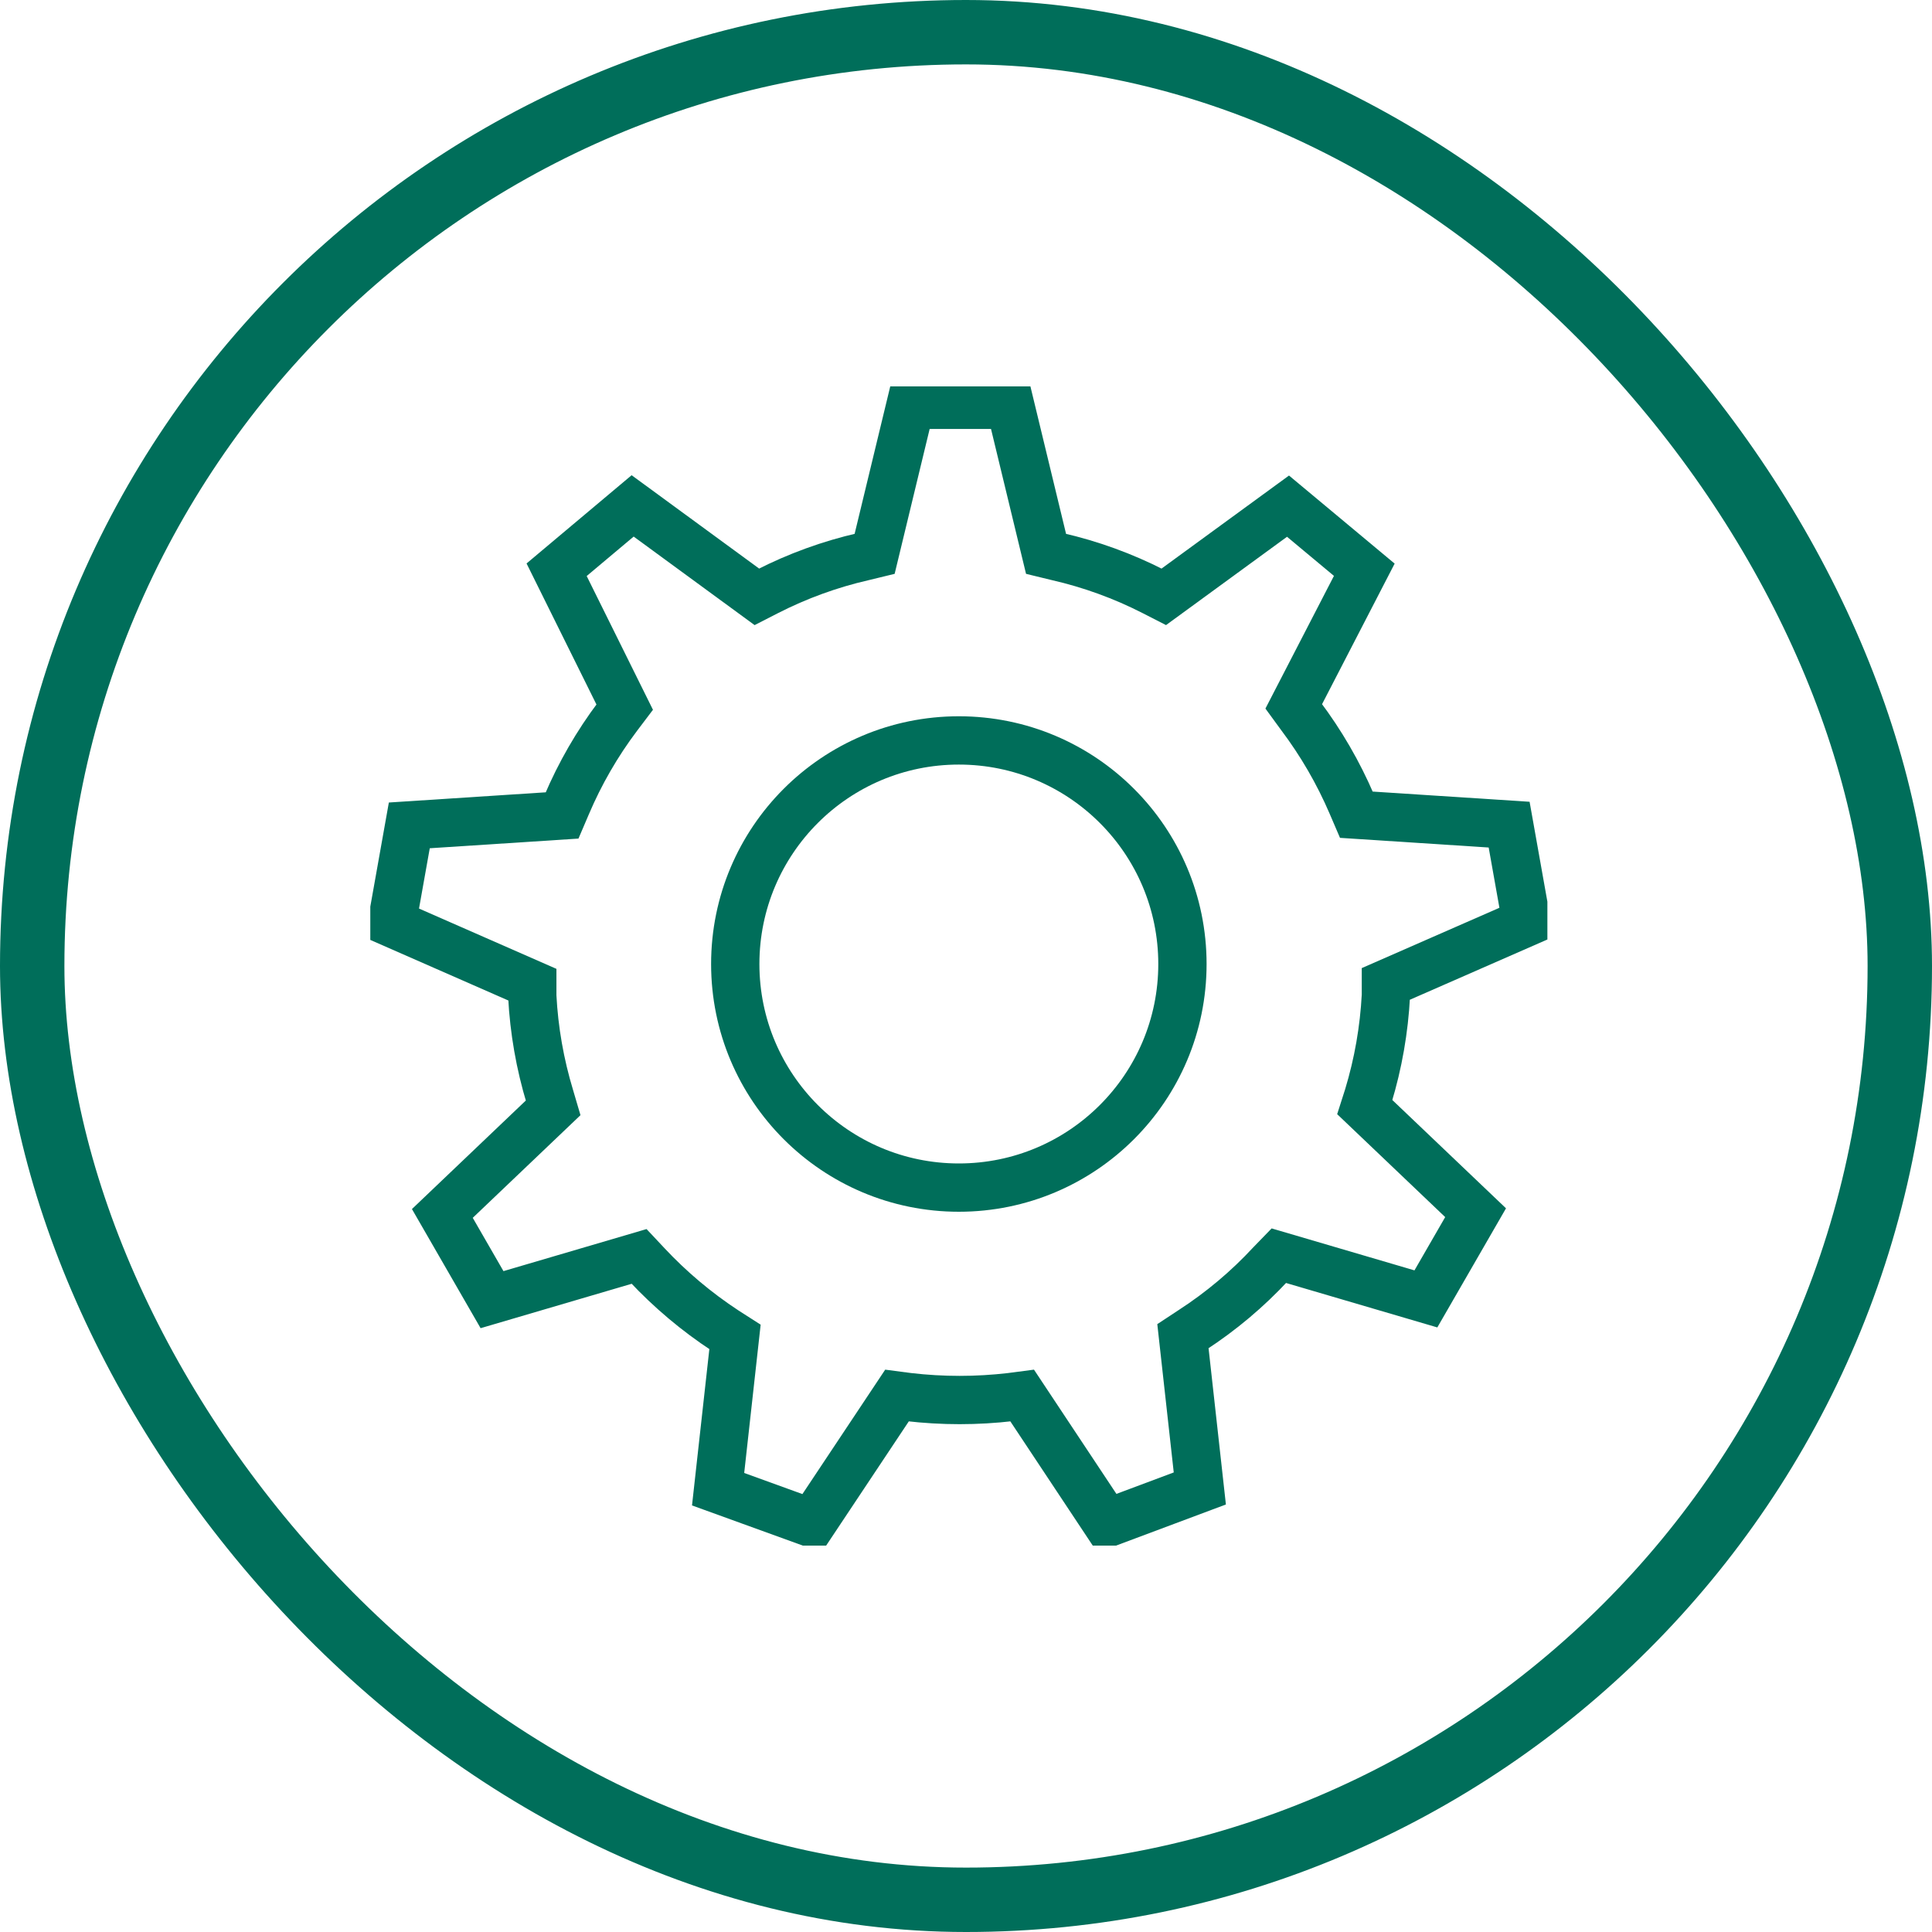 <svg width="120" height="120" viewBox="0 0 120 120" fill="none" xmlns="http://www.w3.org/2000/svg">
<g clip-path="url(#clip0_914_408399)">
<path d="M44.603 92.497L45.652 83.038L45.051 82.653C43.268 81.483 41.631 80.105 40.174 78.548L39.696 78.039L30.561 80.724L27.475 75.369L34.357 68.811L34.157 68.132C33.539 66.096 33.171 63.992 33.061 61.867V61.157L24.342 57.331L25.423 51.266L34.913 50.649L35.19 50.001C36.021 48.042 37.089 46.192 38.369 44.492L38.801 43.921L34.573 35.388L39.295 31.422L47.01 37.07L47.643 36.746C49.541 35.776 51.552 35.045 53.63 34.57L54.325 34.401L56.562 25.142H62.734L64.972 34.401L65.666 34.57C67.744 35.045 69.755 35.776 71.653 36.746L72.286 37.07L80.001 31.438L84.739 35.388L80.356 43.875L80.773 44.446C82.055 46.147 83.127 47.997 83.967 49.955L84.245 50.603L93.735 51.22L94.815 57.284L86.081 61.111V61.821C85.971 63.946 85.603 66.05 84.986 68.086L84.769 68.765L91.652 75.323L88.565 80.677L79.43 77.993L78.936 78.502C77.487 80.066 75.849 81.444 74.06 82.606L73.474 82.992L74.523 92.451L68.752 94.611L63.49 86.68L62.781 86.773C61.725 86.896 60.664 86.958 59.602 86.958C58.539 86.958 57.478 86.896 56.423 86.773L55.713 86.68L50.436 94.611L44.603 92.497Z" stroke="#006E5A" stroke-width="3" stroke-miterlimit="10"/>
<path d="M59.556 73.764C67.225 73.764 73.443 67.546 73.443 59.877C73.443 52.206 67.225 45.989 59.556 45.989C51.886 45.989 45.668 52.206 45.668 59.877C45.668 67.546 51.886 73.764 59.556 73.764Z" stroke="#006E5A" stroke-width="3" stroke-miterlimit="10"/>
</g>
<rect x="2" y="2" width="116" height="116" rx="58" stroke="#006E5A" stroke-width="4"/>
<defs>
<clipPath id="clip0_914_408399">
<rect width="73.111" height="72" fill="white" transform="translate(23 24)"/>
</clipPath>
</defs>
</svg>
